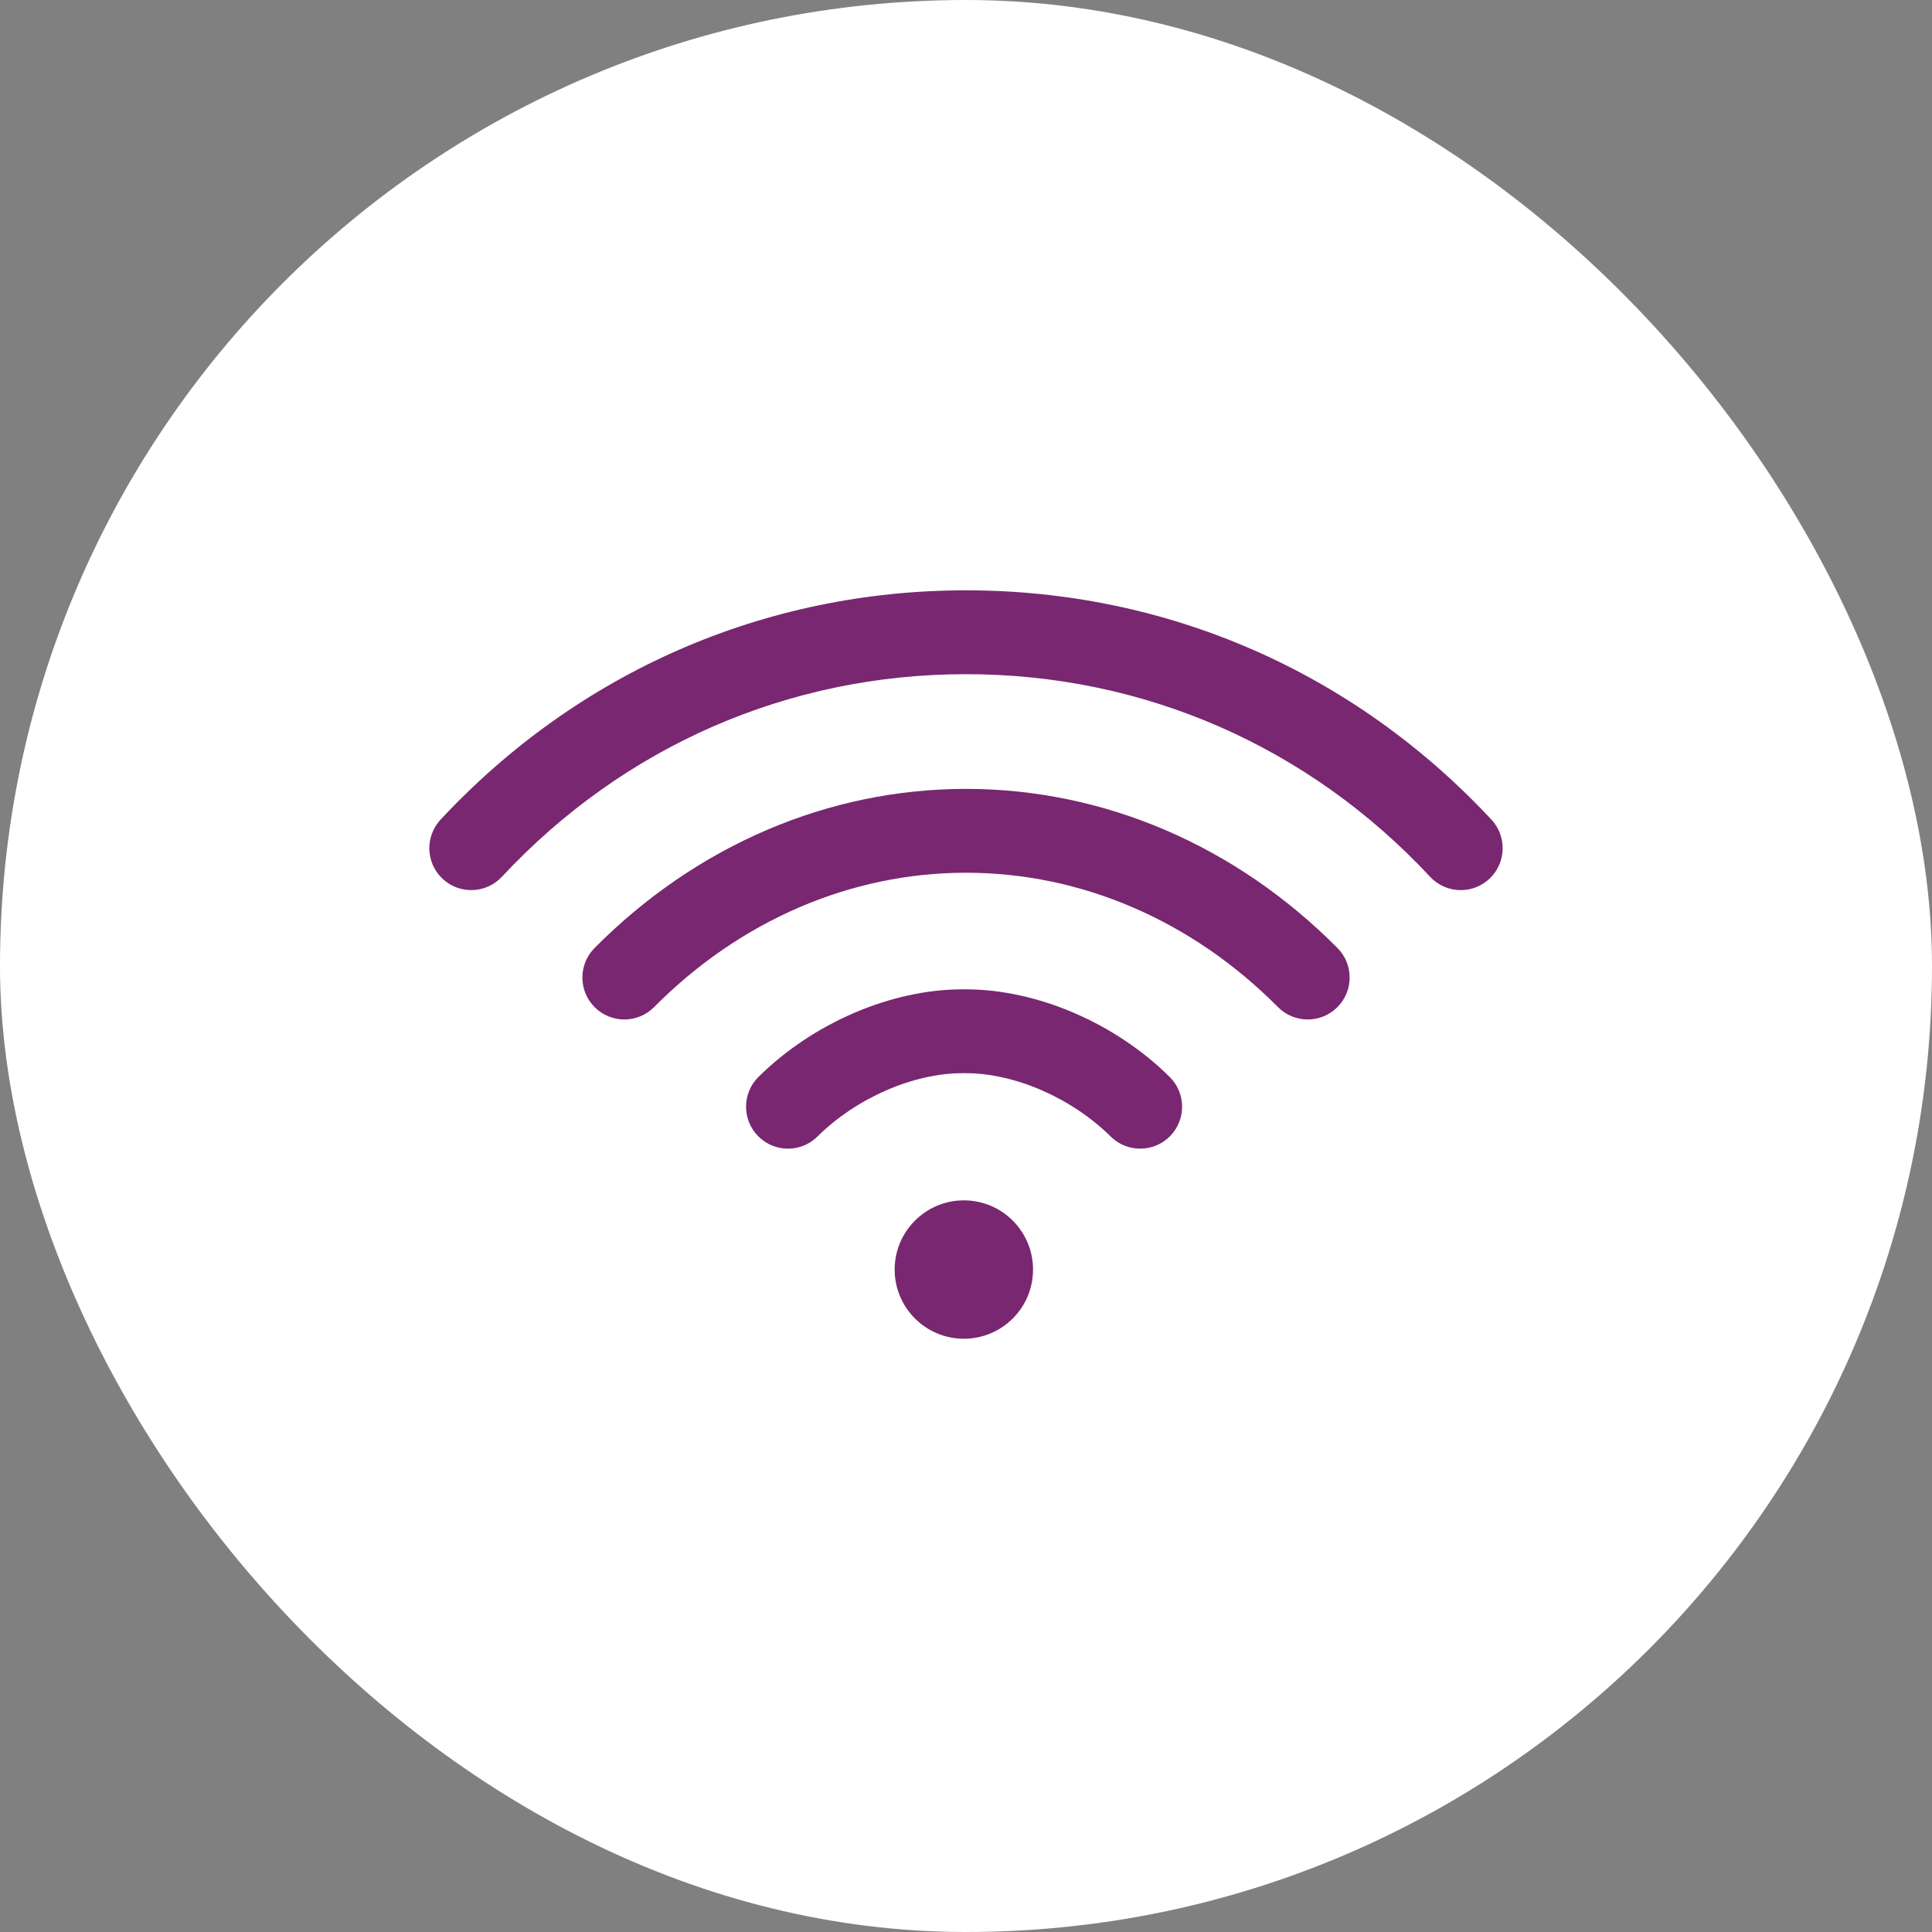 <svg width="40" height="40" viewBox="0 0 40 40" fill="none" xmlns="http://www.w3.org/2000/svg">
<rect x="0" y="0" width="40" height="40" fill="#808080" stroke="none"/>
<rect width="40" height="40" rx="20" fill="white"/>
<path d="M19.956 27.717C20.747 27.717 21.388 27.076 21.388 26.285C21.388 25.494 20.747 24.852 19.956 24.852C19.165 24.852 18.523 25.494 18.523 26.285C18.523 27.076 19.165 27.717 19.956 27.717Z" fill="#792771"/>
<path d="M30.878 16.969C28.025 13.908 24.162 12.222 20 12.222C15.838 12.222 11.975 13.908 9.122 16.969C8.795 17.32 8.814 17.869 9.165 18.196C9.516 18.523 10.065 18.503 10.392 18.152C12.913 15.448 16.325 13.958 20 13.958C23.675 13.958 27.087 15.448 29.608 18.152C29.779 18.336 30.011 18.429 30.243 18.429C30.455 18.429 30.667 18.352 30.835 18.196C31.185 17.869 31.205 17.32 30.878 16.969Z" fill="#792771"/>
<path d="M27.691 19.628C25.582 17.503 22.851 16.333 20 16.333C17.149 16.333 14.418 17.503 12.309 19.628C11.972 19.968 11.974 20.518 12.314 20.855C12.655 21.193 13.204 21.191 13.542 20.851C15.322 19.057 17.615 18.069 20 18.069C22.385 18.069 24.678 19.057 26.459 20.851C26.628 21.022 26.852 21.107 27.075 21.107C27.296 21.107 27.517 21.023 27.686 20.855C28.027 20.518 28.029 19.968 27.691 19.628Z" fill="#792771"/>
<path d="M24.217 22.297C23.088 21.178 21.469 20.483 19.992 20.483C19.992 20.483 19.992 20.483 19.991 20.483H19.929C19.929 20.483 19.928 20.483 19.928 20.483C18.452 20.483 16.833 21.178 15.703 22.297C15.363 22.634 15.36 23.184 15.698 23.525C15.867 23.696 16.091 23.782 16.314 23.782C16.535 23.782 16.756 23.698 16.925 23.53C17.729 22.734 18.908 22.219 19.928 22.219C19.928 22.219 19.929 22.219 19.929 22.219H19.992C19.992 22.219 19.992 22.219 19.992 22.219C21.012 22.219 22.191 22.734 22.995 23.53C23.335 23.868 23.885 23.865 24.223 23.525C24.56 23.184 24.558 22.634 24.217 22.297Z" fill="#792771"/>
</svg>

